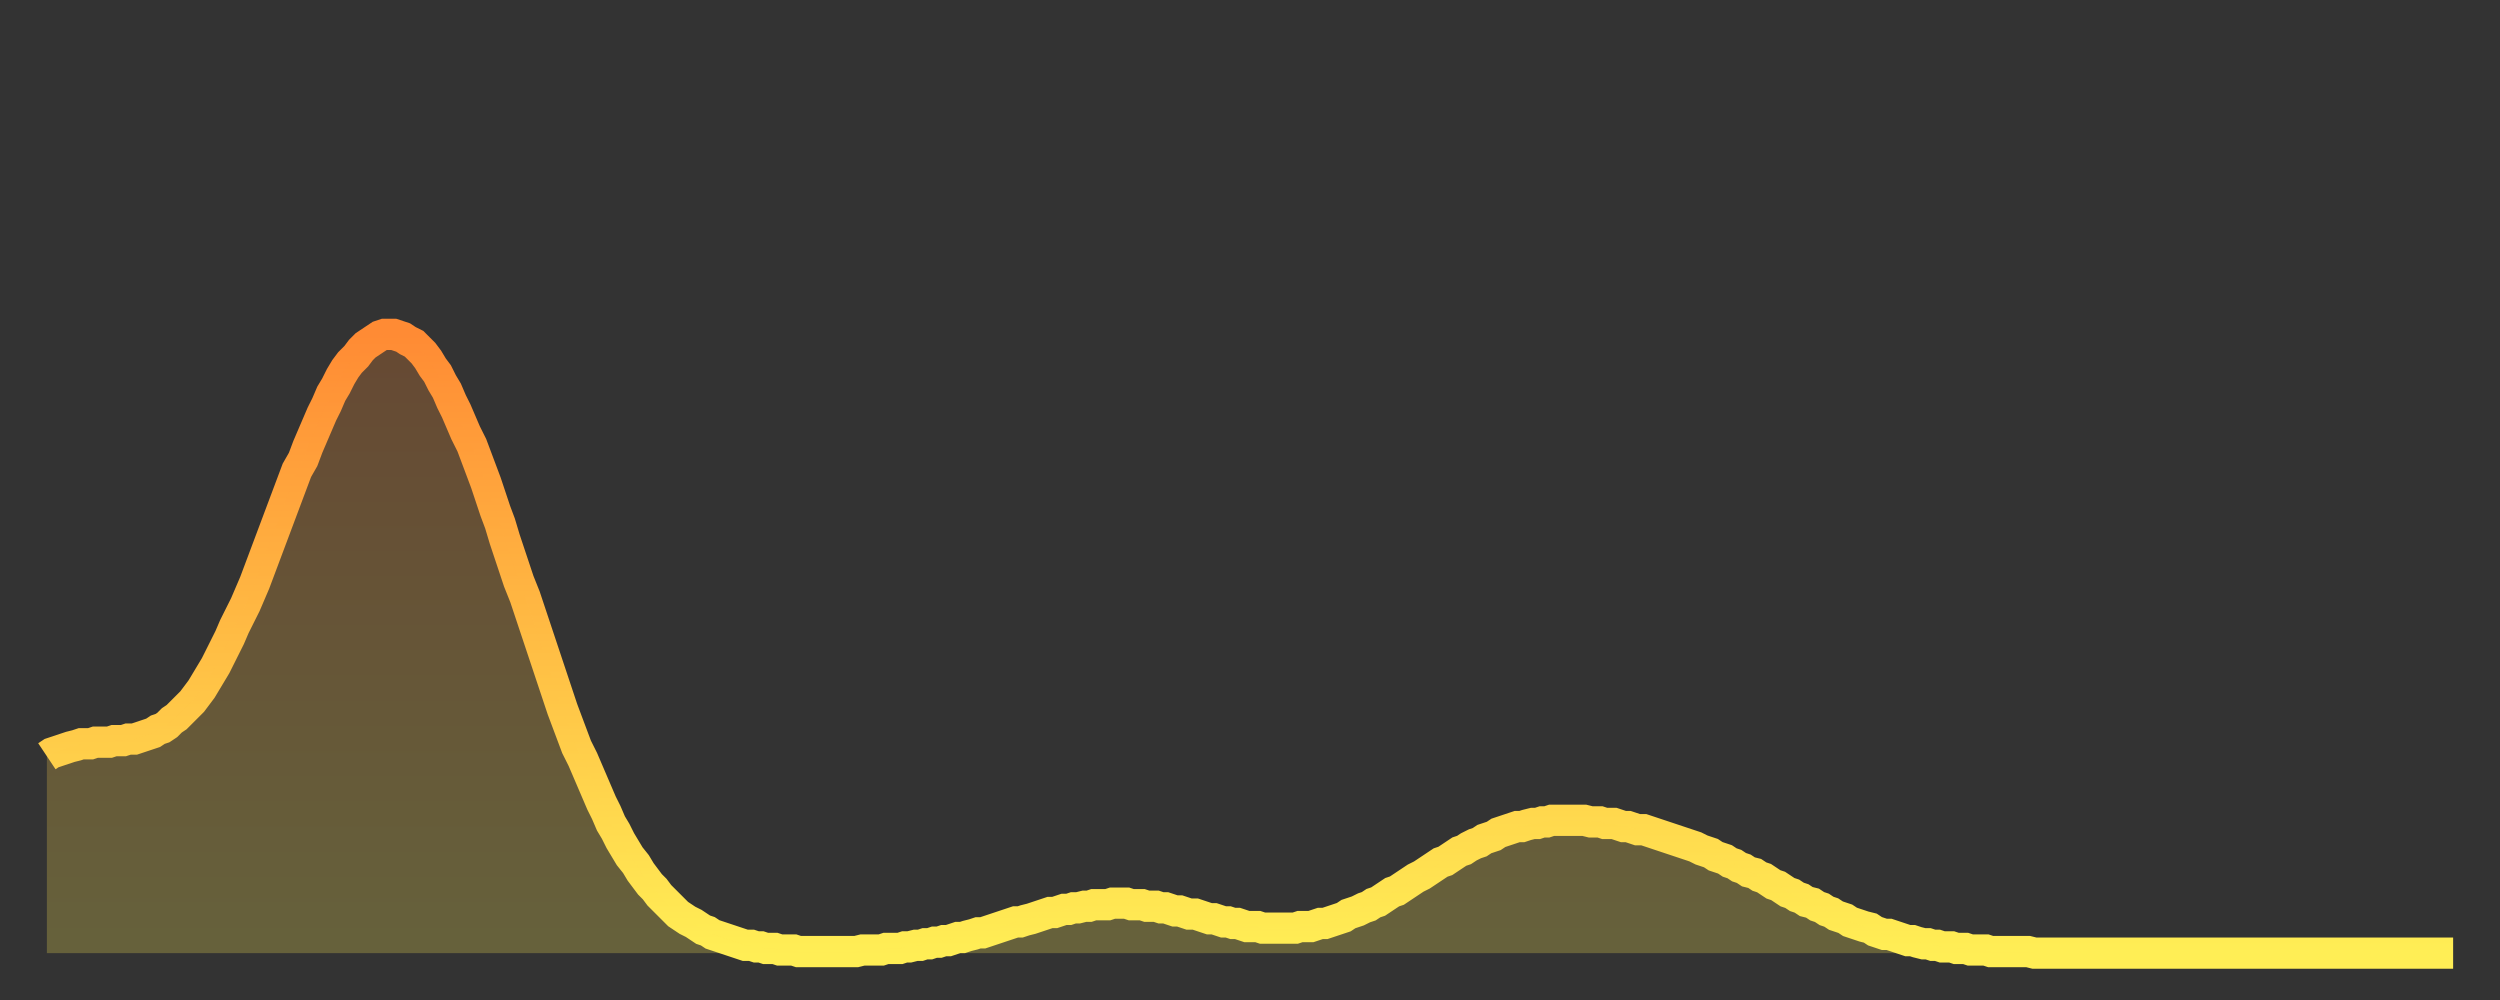 <?xml version="1.0" encoding="utf-8" ?>
<svg baseProfile="full" height="64" version="1.1" width="160" xmlns="http://www.w3.org/2000/svg" xmlns:ev="http://www.w3.org/2001/xml-events" xmlns:xlink="http://www.w3.org/1999/xlink"><rect width="100%" height="100%" fill="#333333" stroke="none"/><defs><linearGradient id="id1036076" x1="0" x2="0" y1="0" y2="1"><stop offset="0%" stop-color="#ff8b34" /><stop offset="50%" stop-color="#ffbd44" /><stop offset="100%" stop-color="#ffee55" /></linearGradient></defs><g transform="translate(3,3)"><g><path d="M 0.0 45.4 0.3 45.2 0.6 45.1 0.9 45.0 1.2 44.9 1.5 44.8 1.9 44.7 2.2 44.6 2.5 44.6 2.8 44.6 3.1 44.5 3.4 44.5 3.7 44.5 4.0 44.5 4.3 44.4 4.6 44.4 4.9 44.4 5.2 44.3 5.6 44.3 5.9 44.2 6.2 44.1 6.5 44.0 6.8 43.9 7.1 43.7 7.4 43.6 7.7 43.4 8.0 43.1 8.3 42.9 8.6 42.6 8.9 42.3 9.3 41.9 9.6 41.5 9.9 41.1 10.2 40.6 10.5 40.1 10.8 39.6 11.1 39.0 11.4 38.4 11.7 37.8 12.0 37.1 12.3 36.5 12.7 35.7 13.0 35.0 13.3 34.3 13.6 33.5 13.9 32.7 14.2 31.9 14.5 31.1 14.8 30.3 15.1 29.5 15.4 28.7 15.7 27.9 16.0 27.1 16.4 26.4 16.7 25.6 17.0 24.9 17.3 24.2 17.6 23.5 17.9 22.9 18.2 22.2 18.5 21.7 18.8 21.1 19.1 20.6 19.4 20.2 19.8 19.8 20.1 19.4 20.4 19.1 20.7 18.9 21.0 18.7 21.3 18.5 21.6 18.4 21.9 18.4 22.2 18.4 22.5 18.5 22.8 18.6 23.1 18.8 23.5 19.0 23.8 19.3 24.1 19.6 24.4 20.0 24.7 20.5 25.0 20.9 25.3 21.5 25.6 22.0 25.9 22.7 26.2 23.3 26.5 24.0 26.8 24.7 27.2 25.5 27.5 26.3 27.8 27.1 28.1 27.9 28.4 28.8 28.7 29.7 29.0 30.5 29.3 31.5 29.6 32.4 29.9 33.3 30.2 34.2 30.6 35.2 30.9 36.1 31.2 37.0 31.5 37.9 31.8 38.8 32.1 39.7 32.4 40.6 32.7 41.5 33.0 42.4 33.3 43.2 33.6 44.0 33.9 44.8 34.3 45.6 34.6 46.3 34.9 47.0 35.2 47.7 35.5 48.4 35.8 49.0 36.1 49.7 36.4 50.2 36.7 50.8 37.0 51.3 37.3 51.8 37.7 52.3 38.0 52.8 38.3 53.2 38.6 53.6 38.9 53.9 39.2 54.3 39.5 54.6 39.8 54.9 40.1 55.2 40.4 55.5 40.7 55.7 41.0 55.9 41.4 56.1 41.7 56.3 42.0 56.5 42.3 56.6 42.6 56.8 42.9 56.9 43.2 57.0 43.5 57.1 43.8 57.2 44.1 57.3 44.4 57.4 44.7 57.5 45.1 57.5 45.4 57.6 45.7 57.6 46.0 57.7 46.3 57.7 46.6 57.7 46.9 57.8 47.2 57.8 47.5 57.8 47.8 57.8 48.1 57.9 48.5 57.9 48.8 57.9 49.1 57.9 49.4 57.9 49.7 57.9 50.0 57.9 50.3 57.9 50.6 57.9 50.9 57.9 51.2 57.9 51.5 57.9 51.8 57.9 52.2 57.8 52.5 57.8 52.8 57.8 53.1 57.8 53.4 57.8 53.7 57.7 54.0 57.7 54.3 57.7 54.6 57.7 54.9 57.6 55.2 57.6 55.6 57.5 55.9 57.5 56.2 57.4 56.5 57.4 56.8 57.3 57.1 57.3 57.4 57.2 57.7 57.2 58.0 57.1 58.3 57.0 58.6 57.0 58.9 56.9 59.3 56.8 59.6 56.7 59.9 56.7 60.2 56.6 60.5 56.5 60.8 56.4 61.1 56.3 61.4 56.2 61.7 56.1 62.0 56.0 62.3 56.0 62.6 55.9 63.0 55.8 63.3 55.7 63.6 55.6 63.9 55.5 64.2 55.4 64.5 55.4 64.8 55.3 65.1 55.2 65.4 55.2 65.7 55.1 66.0 55.1 66.4 55.0 66.7 55.0 67.0 54.9 67.3 54.9 67.6 54.9 67.9 54.9 68.2 54.8 68.5 54.8 68.8 54.8 69.1 54.8 69.4 54.9 69.7 54.9 70.1 54.9 70.4 55.0 70.7 55.0 71.0 55.0 71.3 55.1 71.6 55.1 71.9 55.2 72.2 55.3 72.5 55.3 72.8 55.4 73.1 55.5 73.5 55.5 73.8 55.6 74.1 55.7 74.4 55.8 74.7 55.8 75.0 55.9 75.3 56.0 75.6 56.0 75.9 56.1 76.2 56.1 76.5 56.2 76.8 56.3 77.2 56.3 77.5 56.3 77.8 56.4 78.1 56.4 78.4 56.4 78.7 56.4 79.0 56.4 79.3 56.4 79.6 56.4 79.9 56.4 80.2 56.3 80.5 56.3 80.9 56.3 81.2 56.2 81.5 56.1 81.8 56.1 82.1 56.0 82.4 55.9 82.7 55.8 83.0 55.7 83.3 55.5 83.6 55.4 83.9 55.3 84.3 55.1 84.6 55.0 84.9 54.8 85.2 54.7 85.5 54.5 85.8 54.3 86.1 54.1 86.4 54.0 86.7 53.8 87.0 53.6 87.3 53.4 87.6 53.2 88.0 53.0 88.3 52.8 88.6 52.6 88.9 52.4 89.2 52.2 89.5 52.1 89.8 51.9 90.1 51.7 90.4 51.5 90.7 51.4 91.0 51.2 91.4 51.0 91.7 50.9 92.0 50.7 92.3 50.6 92.6 50.5 92.9 50.3 93.2 50.2 93.5 50.1 93.8 50.0 94.1 49.9 94.4 49.9 94.7 49.8 95.1 49.7 95.4 49.7 95.7 49.6 96.0 49.6 96.3 49.5 96.6 49.5 96.9 49.5 97.2 49.5 97.5 49.5 97.8 49.5 98.1 49.5 98.4 49.5 98.8 49.6 99.1 49.6 99.4 49.6 99.7 49.7 100.0 49.7 100.3 49.7 100.6 49.8 100.9 49.9 101.2 49.9 101.5 50.0 101.8 50.1 102.2 50.1 102.5 50.2 102.8 50.3 103.1 50.4 103.4 50.5 103.7 50.6 104.0 50.7 104.3 50.8 104.6 50.9 104.9 51.0 105.2 51.1 105.5 51.2 105.9 51.4 106.2 51.5 106.5 51.6 106.8 51.8 107.1 51.9 107.4 52.0 107.7 52.2 108.0 52.3 108.3 52.5 108.6 52.6 108.9 52.8 109.3 52.9 109.6 53.1 109.9 53.2 110.2 53.4 110.5 53.6 110.8 53.7 111.1 53.9 111.4 54.1 111.7 54.2 112.0 54.4 112.3 54.5 112.6 54.7 113.0 54.8 113.3 55.0 113.6 55.1 113.9 55.3 114.2 55.4 114.5 55.6 114.8 55.7 115.1 55.8 115.4 56.0 115.7 56.1 116.0 56.2 116.3 56.3 116.7 56.4 117.0 56.6 117.3 56.7 117.6 56.8 117.9 56.8 118.2 56.9 118.5 57.0 118.8 57.1 119.1 57.2 119.4 57.2 119.7 57.3 120.1 57.4 120.4 57.4 120.7 57.5 121.0 57.5 121.3 57.6 121.6 57.6 121.9 57.6 122.2 57.7 122.5 57.7 122.8 57.7 123.1 57.8 123.4 57.8 123.8 57.8 124.1 57.8 124.4 57.9 124.7 57.9 125.0 57.9 125.3 57.9 125.6 57.9 125.9 57.9 126.2 57.9 126.5 57.9 126.8 57.9 127.2 58.0 127.5 58.0 127.8 58.0 128.1 58.0 128.4 58.0 128.7 58.0 129.0 58.0 129.3 58.0 129.6 58.0 129.9 58.0 130.2 58.0 130.5 58.0 130.9 58.0 131.2 58.0 131.5 58.0 131.8 58.0 132.1 58.0 132.4 58.0 132.7 58.0 133.0 58.0 133.3 58.0 133.6 58.0 133.9 58.0 134.2 58.0 134.6 58.0 134.9 58.0 135.2 58.0 135.5 58.0 135.8 58.0 136.1 58.0 136.4 58.0 136.7 58.0 137.0 58.0 137.3 58.0 137.6 58.0 138.0 58.0 138.3 58.0 138.6 58.0 138.9 58.0 139.2 58.0 139.5 58.0 139.8 58.0 140.1 58.0 140.4 58.0 140.7 58.0 141.0 58.0 141.3 58.0 141.7 58.0 142.0 58.0 142.3 58.0 142.6 58.0 142.9 58.0 143.2 58.0 143.5 58.0 143.8 58.0 144.1 58.0 144.4 58.0 144.7 58.0 145.1 58.0 145.4 58.0 145.7 58.0 146.0 58.0 146.3 58.0 146.6 58.0 146.9 58.0 147.2 58.0 147.5 58.0 147.8 58.0 148.1 58.0 148.4 58.0 148.8 58.0 149.1 58.0 149.4 58.0 149.7 58.0 150.0 58.0 150.3 58.0 150.6 58.0 150.9 58.0 151.2 58.0 151.5 58.0 151.8 58.0 152.1 58.0 152.5 58.0 152.8 58.0 153.1 58.0 153.4 58.0 153.7 58.0 154.0 58.0" fill="none" id="graph-curve" opacity="1" stroke="url(#id1036076)" stroke-width="2" /><path d="M 0 58 L 0.0 45.4 0.3 45.2 0.6 45.1 0.9 45.0 1.2 44.9 1.5 44.8 1.9 44.7 2.2 44.6 2.5 44.6 2.8 44.6 3.1 44.5 3.4 44.5 3.7 44.5 4.0 44.5 4.3 44.4 4.6 44.4 4.9 44.4 5.2 44.3 5.6 44.3 5.9 44.2 6.2 44.1 6.5 44.0 6.8 43.9 7.1 43.7 7.4 43.6 7.7 43.4 8.0 43.1 8.3 42.9 8.6 42.6 8.9 42.3 9.3 41.9 9.6 41.5 9.9 41.1 10.2 40.6 10.5 40.1 10.8 39.6 11.1 39.0 11.4 38.4 11.7 37.8 12.0 37.1 12.3 36.5 12.7 35.7 13.0 35.0 13.3 34.3 13.6 33.5 13.9 32.7 14.2 31.9 14.5 31.1 14.8 30.3 15.1 29.5 15.4 28.7 15.7 27.9 16.0 27.1 16.4 26.4 16.7 25.6 17.0 24.9 17.3 24.2 17.6 23.5 17.9 22.9 18.2 22.2 18.5 21.7 18.8 21.1 19.1 20.6 19.4 20.2 19.8 19.8 20.1 19.4 20.4 19.1 20.7 18.9 21.0 18.7 21.3 18.5 21.6 18.4 21.9 18.4 22.2 18.4 22.5 18.5 22.8 18.6 23.1 18.8 23.5 19.0 23.8 19.3 24.1 19.6 24.4 20.0 24.7 20.5 25.0 20.9 25.3 21.5 25.6 22.0 25.9 22.7 26.2 23.3 26.5 24.0 26.8 24.7 27.2 25.5 27.5 26.3 27.8 27.1 28.1 27.9 28.4 28.8 28.7 29.7 29.0 30.5 29.3 31.5 29.6 32.4 29.9 33.3 30.2 34.2 30.6 35.2 30.9 36.1 31.2 37.0 31.5 37.9 31.8 38.8 32.1 39.7 32.4 40.6 32.7 41.5 33.0 42.4 33.3 43.2 33.6 44.0 33.9 44.8 34.3 45.6 34.6 46.3 34.9 47.0 35.2 47.7 35.5 48.4 35.8 49.0 36.1 49.7 36.4 50.2 36.7 50.8 37.0 51.3 37.3 51.8 37.7 52.3 38.0 52.8 38.3 53.2 38.6 53.6 38.9 53.9 39.2 54.3 39.5 54.6 39.8 54.9 40.1 55.2 40.4 55.5 40.7 55.7 41.0 55.9 41.4 56.1 41.7 56.3 42.0 56.5 42.3 56.6 42.6 56.8 42.9 56.9 43.2 57.0 43.5 57.1 43.8 57.2 44.1 57.3 44.4 57.4 44.7 57.5 45.1 57.5 45.4 57.6 45.7 57.6 46.0 57.7 46.3 57.7 46.6 57.7 46.9 57.8 47.2 57.8 47.5 57.8 47.8 57.8 48.1 57.9 48.5 57.9 48.8 57.9 49.1 57.9 49.4 57.9 49.7 57.9 50.0 57.9 50.3 57.9 50.6 57.9 50.9 57.9 51.2 57.9 51.5 57.9 51.8 57.9 52.2 57.8 52.5 57.8 52.8 57.8 53.1 57.8 53.4 57.8 53.7 57.7 54.0 57.7 54.3 57.7 54.6 57.7 54.9 57.6 55.2 57.6 55.6 57.5 55.9 57.5 56.2 57.4 56.5 57.4 56.8 57.3 57.1 57.3 57.4 57.2 57.7 57.2 58.0 57.1 58.3 57.0 58.6 57.0 58.9 56.9 59.3 56.8 59.6 56.7 59.9 56.7 60.2 56.6 60.5 56.5 60.8 56.4 61.1 56.3 61.4 56.2 61.7 56.1 62.0 56.0 62.3 56.0 62.6 55.9 63.0 55.8 63.3 55.7 63.6 55.6 63.9 55.5 64.2 55.4 64.5 55.4 64.8 55.3 65.1 55.2 65.4 55.2 65.7 55.1 66.0 55.1 66.4 55.0 66.7 55.0 67.0 54.9 67.3 54.9 67.6 54.9 67.9 54.9 68.2 54.8 68.5 54.8 68.8 54.8 69.1 54.8 69.4 54.9 69.7 54.9 70.1 54.9 70.4 55.0 70.7 55.0 71.0 55.0 71.3 55.1 71.6 55.1 71.9 55.2 72.2 55.3 72.5 55.3 72.8 55.4 73.1 55.5 73.5 55.5 73.8 55.6 74.1 55.7 74.4 55.8 74.7 55.8 75.0 55.9 75.3 56.0 75.6 56.0 75.9 56.1 76.2 56.1 76.5 56.2 76.8 56.3 77.2 56.3 77.5 56.3 77.8 56.4 78.1 56.4 78.4 56.4 78.7 56.4 79.0 56.4 79.3 56.4 79.6 56.4 79.9 56.4 80.2 56.3 80.5 56.3 80.9 56.3 81.2 56.2 81.5 56.1 81.8 56.1 82.1 56.0 82.4 55.9 82.7 55.8 83.0 55.7 83.3 55.5 83.6 55.4 83.9 55.3 84.3 55.1 84.6 55.0 84.9 54.8 85.2 54.7 85.5 54.5 85.8 54.3 86.1 54.1 86.4 54.0 86.7 53.8 87.0 53.6 87.3 53.4 87.6 53.2 88.0 53.0 88.3 52.8 88.6 52.6 88.9 52.4 89.2 52.2 89.5 52.1 89.8 51.9 90.1 51.7 90.4 51.5 90.7 51.4 91.0 51.2 91.4 51.0 91.7 50.9 92.0 50.7 92.3 50.6 92.6 50.5 92.9 50.3 93.2 50.2 93.5 50.1 93.8 50.0 94.1 49.9 94.4 49.9 94.7 49.8 95.1 49.7 95.4 49.7 95.7 49.6 96.0 49.6 96.3 49.5 96.6 49.5 96.9 49.5 97.2 49.5 97.5 49.5 97.8 49.5 98.1 49.5 98.4 49.5 98.8 49.6 99.1 49.6 99.4 49.6 99.7 49.7 100.0 49.7 100.3 49.7 100.6 49.8 100.9 49.9 101.2 49.9 101.5 50.0 101.8 50.1 102.2 50.1 102.5 50.2 102.8 50.3 103.1 50.4 103.4 50.5 103.7 50.6 104.0 50.7 104.3 50.8 104.6 50.9 104.9 51.0 105.2 51.1 105.5 51.2 105.9 51.4 106.2 51.5 106.5 51.6 106.8 51.8 107.1 51.9 107.4 52.0 107.7 52.2 108.0 52.3 108.3 52.5 108.6 52.6 108.9 52.8 109.3 52.9 109.6 53.1 109.9 53.2 110.2 53.4 110.5 53.6 110.8 53.7 111.1 53.9 111.4 54.1 111.7 54.2 112.0 54.4 112.3 54.5 112.6 54.7 113.0 54.8 113.3 55.0 113.6 55.1 113.9 55.3 114.2 55.4 114.5 55.6 114.8 55.7 115.1 55.8 115.4 56.0 115.7 56.1 116.0 56.2 116.3 56.3 116.7 56.4 117.0 56.6 117.3 56.7 117.6 56.8 117.9 56.8 118.2 56.9 118.5 57.0 118.8 57.1 119.1 57.2 119.4 57.2 119.7 57.3 120.1 57.4 120.4 57.4 120.7 57.5 121.0 57.5 121.3 57.6 121.6 57.6 121.9 57.6 122.2 57.7 122.5 57.7 122.8 57.7 123.1 57.8 123.4 57.8 123.8 57.8 124.1 57.8 124.4 57.9 124.7 57.9 125.0 57.9 125.3 57.9 125.6 57.9 125.9 57.9 126.2 57.9 126.5 57.9 126.8 57.9 127.2 58.0 127.5 58.0 127.8 58.0 128.1 58.0 128.4 58.0 128.7 58.0 129.0 58.0 129.3 58.0 129.6 58.0 129.9 58.0 130.2 58.0 130.5 58.0 130.9 58.0 131.2 58.0 131.5 58.0 131.8 58.0 132.1 58.0 132.4 58.0 132.7 58.0 133.0 58.0 133.3 58.0 133.6 58.0 133.9 58.0 134.2 58.0 134.6 58.0 134.9 58.0 135.2 58.0 135.5 58.0 135.8 58.0 136.1 58.0 136.4 58.0 136.7 58.0 137.0 58.0 137.3 58.0 137.6 58.0 138.0 58.0 138.3 58.0 138.6 58.0 138.9 58.0 139.2 58.0 139.5 58.0 139.8 58.0 140.1 58.0 140.4 58.0 140.7 58.0 141.0 58.0 141.3 58.0 141.7 58.0 142.0 58.0 142.3 58.0 142.6 58.0 142.9 58.0 143.2 58.0 143.5 58.0 143.8 58.0 144.1 58.0 144.4 58.0 144.7 58.0 145.1 58.0 145.4 58.0 145.7 58.0 146.0 58.0 146.3 58.0 146.6 58.0 146.9 58.0 147.2 58.0 147.5 58.0 147.8 58.0 148.1 58.0 148.4 58.0 148.8 58.0 149.1 58.0 149.4 58.0 149.7 58.0 150.0 58.0 150.3 58.0 150.6 58.0 150.9 58.0 151.2 58.0 151.5 58.0 151.8 58.0 152.1 58.0 152.5 58.0 152.8 58.0 153.1 58.0 153.4 58.0 153.7 58.0 154.0 58.0 154 58" fill="url(#id1036076)" fill-opacity=".25" id="graph-shadow" /></g></g></svg>